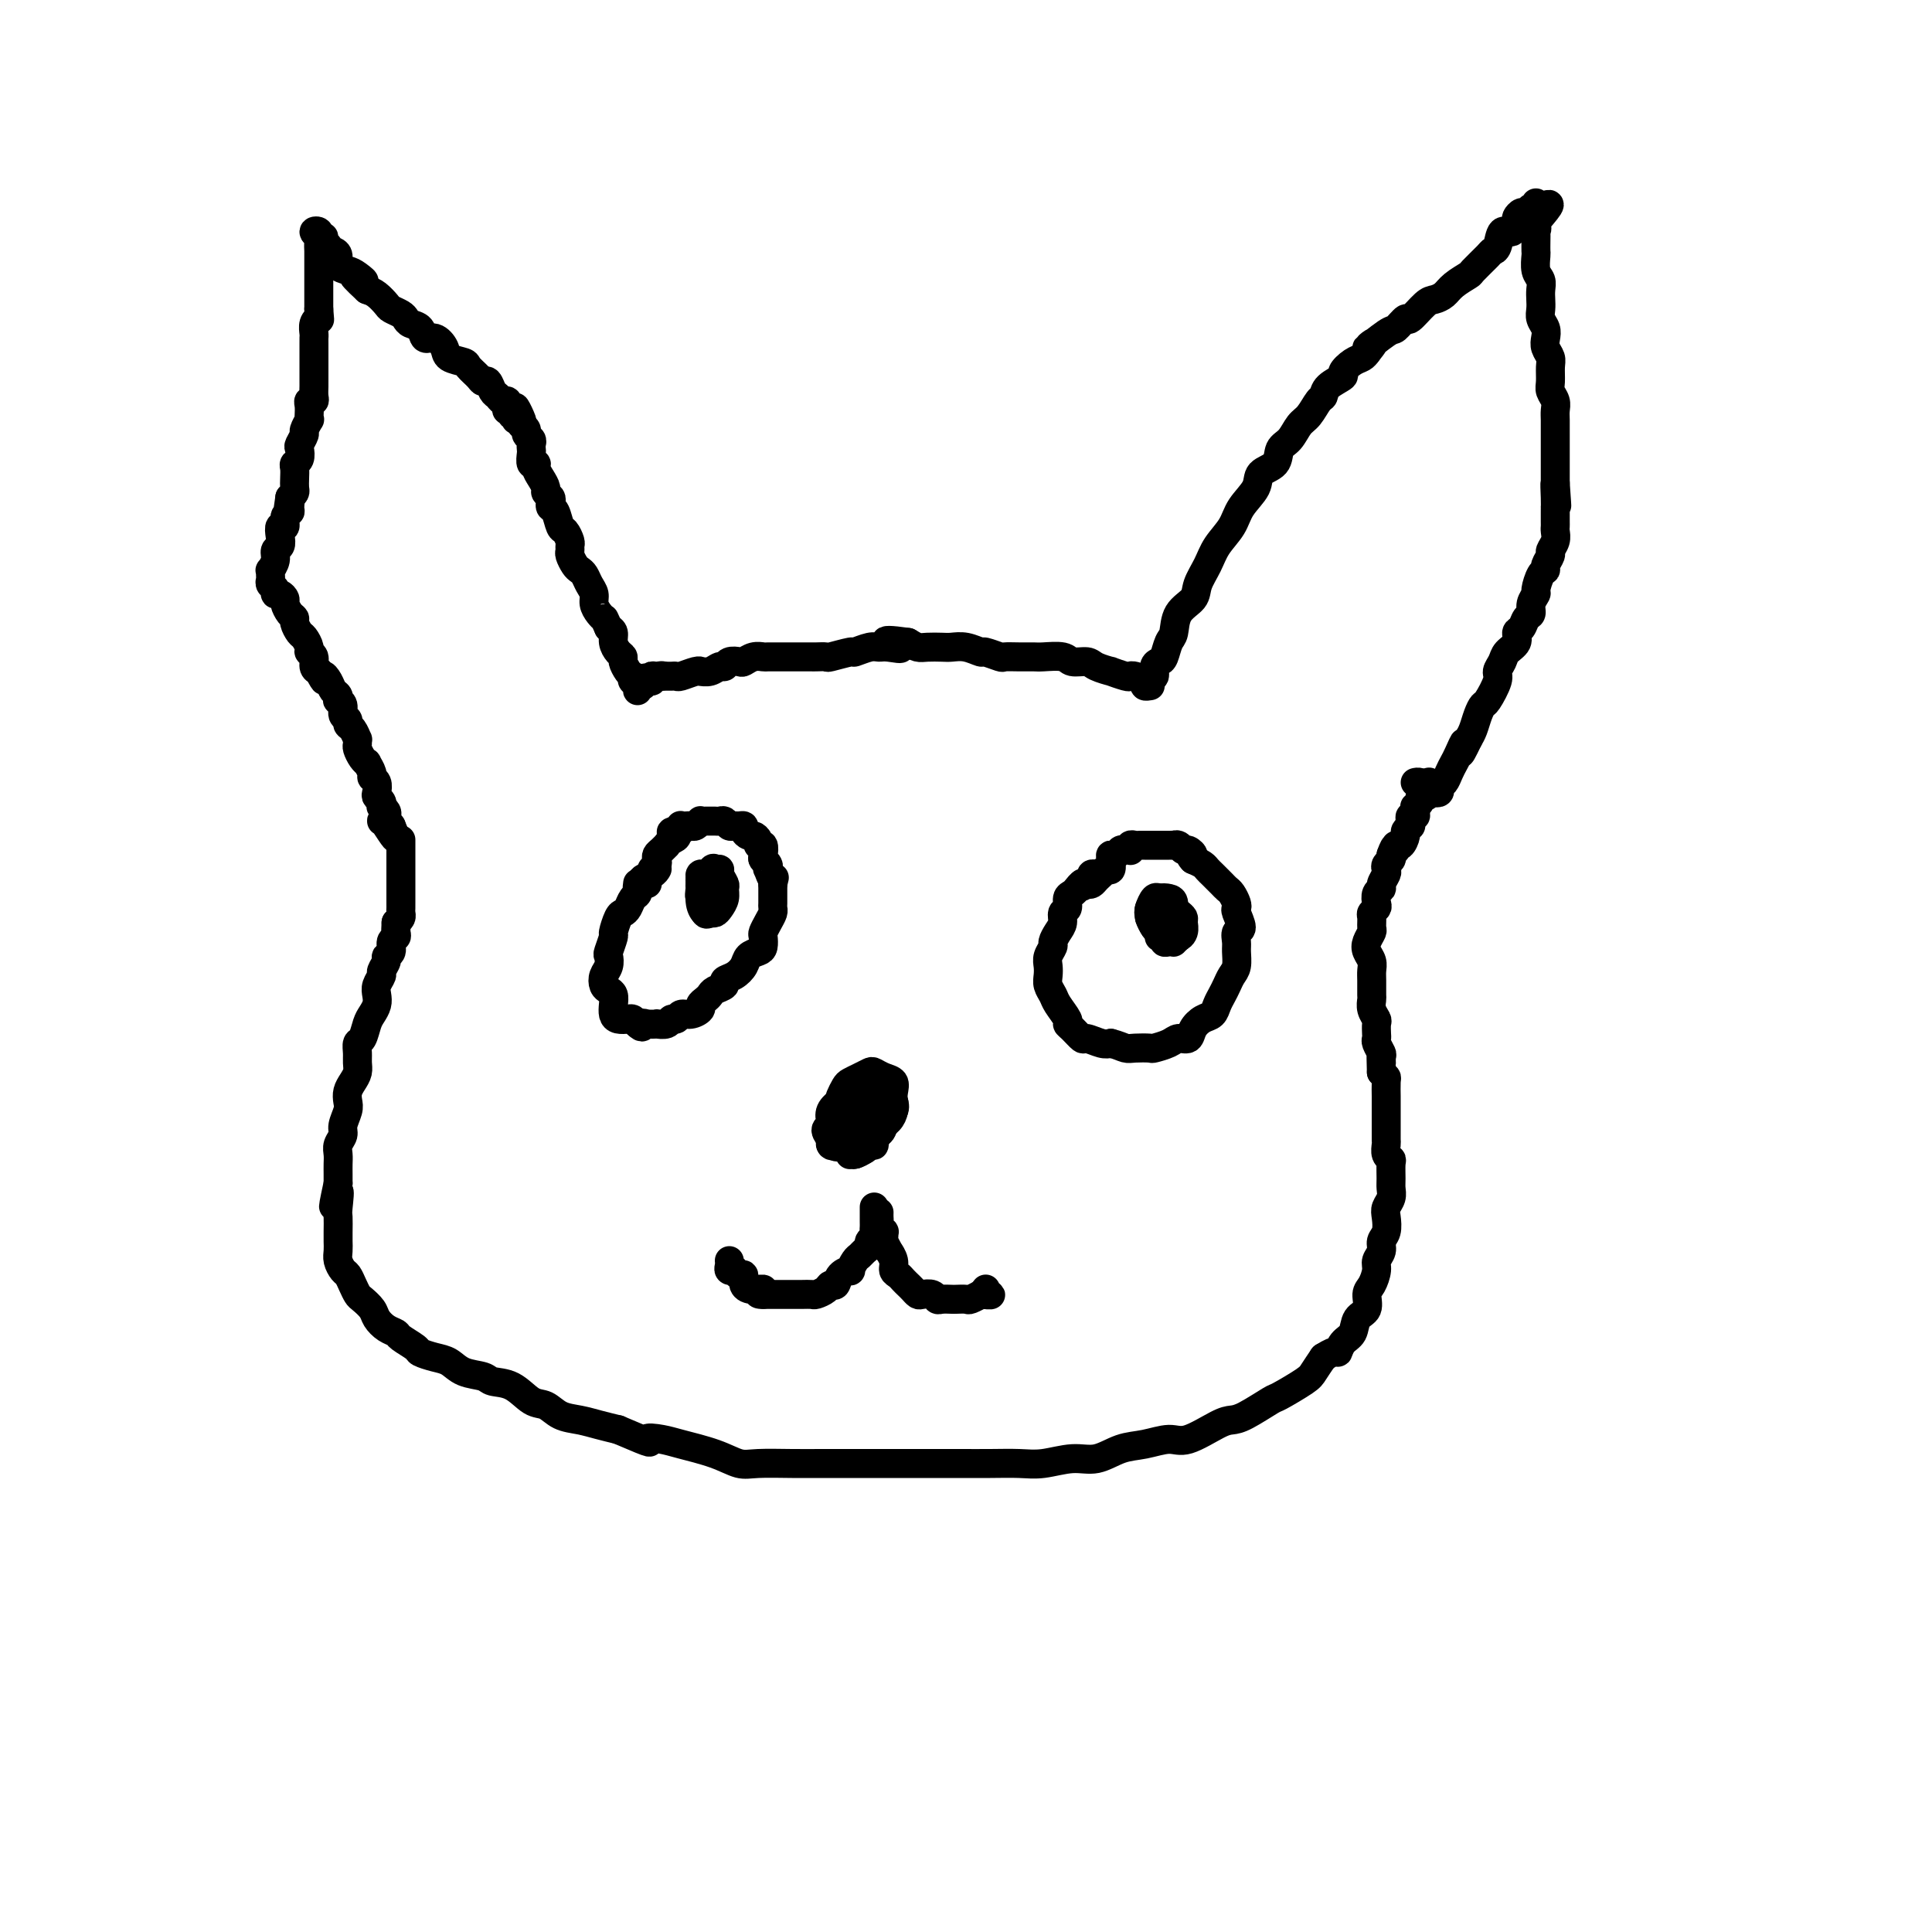 <svg viewBox='0 0 400 400' version='1.1' xmlns='http://www.w3.org/2000/svg' xmlns:xlink='http://www.w3.org/1999/xlink'><g fill='none' stroke='#000000' stroke-width='6' stroke-linecap='round' stroke-linejoin='round'><path d='M238,141c0.032,-0.408 0.064,-0.817 0,-1c-0.064,-0.183 -0.224,-0.141 0,0c0.224,0.141 0.833,0.381 1,0c0.167,-0.381 -0.110,-1.385 0,-2c0.110,-0.615 0.605,-0.843 1,-1c0.395,-0.157 0.691,-0.244 1,-1c0.309,-0.756 0.631,-2.183 1,-3c0.369,-0.817 0.785,-1.026 1,-2c0.215,-0.974 0.231,-2.714 1,-4c0.769,-1.286 2.293,-2.118 3,-3c0.707,-0.882 0.597,-1.814 1,-3c0.403,-1.186 1.320,-2.628 2,-4c0.680,-1.372 1.121,-2.675 2,-4c0.879,-1.325 2.194,-2.671 3,-4c0.806,-1.329 1.104,-2.639 2,-4c0.896,-1.361 2.390,-2.772 3,-4c0.610,-1.228 0.338,-2.272 1,-3c0.662,-0.728 2.260,-1.138 3,-2c0.740,-0.862 0.621,-2.175 1,-3c0.379,-0.825 1.254,-1.162 2,-2c0.746,-0.838 1.363,-2.178 2,-3c0.637,-0.822 1.293,-1.127 2,-2c0.707,-0.873 1.466,-2.313 2,-3c0.534,-0.687 0.842,-0.622 1,-1c0.158,-0.378 0.164,-1.201 1,-2c0.836,-0.799 2.500,-1.576 3,-2c0.500,-0.424 -0.165,-0.495 0,-1c0.165,-0.505 1.160,-1.444 2,-2c0.840,-0.556 1.526,-0.730 2,-1c0.474,-0.270 0.737,-0.635 1,-1'/><path d='M283,73c3.185,-3.919 0.147,-1.215 0,-1c-0.147,0.215 2.597,-2.058 4,-3c1.403,-0.942 1.464,-0.553 2,-1c0.536,-0.447 1.547,-1.730 2,-2c0.453,-0.270 0.346,0.472 1,0c0.654,-0.472 2.067,-2.158 3,-3c0.933,-0.842 1.386,-0.839 2,-1c0.614,-0.161 1.391,-0.484 2,-1c0.609,-0.516 1.052,-1.224 2,-2c0.948,-0.776 2.401,-1.620 3,-2c0.599,-0.380 0.345,-0.296 1,-1c0.655,-0.704 2.221,-2.197 3,-3c0.779,-0.803 0.773,-0.916 1,-1c0.227,-0.084 0.687,-0.141 1,-1c0.313,-0.859 0.479,-2.521 1,-3c0.521,-0.479 1.396,0.227 2,0c0.604,-0.227 0.935,-1.385 1,-2c0.065,-0.615 -0.136,-0.685 0,-1c0.136,-0.315 0.611,-0.873 1,-1c0.389,-0.127 0.693,0.179 1,0c0.307,-0.179 0.618,-0.843 1,-1c0.382,-0.157 0.834,0.193 1,0c0.166,-0.193 0.044,-0.928 0,-1c-0.044,-0.072 -0.012,0.519 0,1c0.012,0.481 0.003,0.852 0,1c-0.003,0.148 -0.002,0.074 0,0'/><path d='M318,44c5.415,-4.076 1.451,0.234 0,2c-1.451,1.766 -0.389,0.988 0,1c0.389,0.012 0.104,0.813 0,1c-0.104,0.187 -0.029,-0.242 0,0c0.029,0.242 0.012,1.153 0,2c-0.012,0.847 -0.017,1.630 0,2c0.017,0.370 0.057,0.326 0,1c-0.057,0.674 -0.211,2.067 0,3c0.211,0.933 0.788,1.405 1,2c0.212,0.595 0.061,1.314 0,2c-0.061,0.686 -0.030,1.338 0,2c0.030,0.662 0.060,1.332 0,2c-0.060,0.668 -0.208,1.334 0,2c0.208,0.666 0.774,1.332 1,2c0.226,0.668 0.113,1.337 0,2c-0.113,0.663 -0.228,1.318 0,2c0.228,0.682 0.797,1.390 1,2c0.203,0.610 0.040,1.122 0,2c-0.040,0.878 0.042,2.121 0,3c-0.042,0.879 -0.207,1.394 0,2c0.207,0.606 0.788,1.304 1,2c0.212,0.696 0.057,1.389 0,2c-0.057,0.611 -0.015,1.140 0,2c0.015,0.860 0.004,2.051 0,3c-0.004,0.949 -0.001,1.658 0,2c0.001,0.342 0.000,0.319 0,1c-0.000,0.681 -0.000,2.068 0,3c0.000,0.932 0.000,1.409 0,2c-0.000,0.591 -0.000,1.295 0,2'/><path d='M322,100c0.619,8.801 0.166,2.805 0,1c-0.166,-1.805 -0.044,0.581 0,2c0.044,1.419 0.012,1.872 0,2c-0.012,0.128 -0.004,-0.069 0,0c0.004,0.069 0.002,0.402 0,1c-0.002,0.598 -0.005,1.460 0,2c0.005,0.540 0.016,0.760 0,1c-0.016,0.240 -0.061,0.502 0,1c0.061,0.498 0.227,1.233 0,2c-0.227,0.767 -0.848,1.565 -1,2c-0.152,0.435 0.165,0.505 0,1c-0.165,0.495 -0.814,1.413 -1,2c-0.186,0.587 0.090,0.842 0,1c-0.090,0.158 -0.545,0.217 -1,1c-0.455,0.783 -0.910,2.289 -1,3c-0.090,0.711 0.183,0.628 0,1c-0.183,0.372 -0.824,1.198 -1,2c-0.176,0.802 0.112,1.580 0,2c-0.112,0.420 -0.625,0.483 -1,1c-0.375,0.517 -0.611,1.489 -1,2c-0.389,0.511 -0.932,0.560 -1,1c-0.068,0.440 0.337,1.270 0,2c-0.337,0.730 -1.418,1.359 -2,2c-0.582,0.641 -0.667,1.295 -1,2c-0.333,0.705 -0.915,1.462 -1,2c-0.085,0.538 0.328,0.858 0,2c-0.328,1.142 -1.397,3.107 -2,4c-0.603,0.893 -0.739,0.714 -1,1c-0.261,0.286 -0.647,1.039 -1,2c-0.353,0.961 -0.672,2.132 -1,3c-0.328,0.868 -0.664,1.434 -1,2'/><path d='M304,153c-2.654,5.546 -1.288,1.909 -1,1c0.288,-0.909 -0.501,0.908 -1,2c-0.499,1.092 -0.707,1.459 -1,2c-0.293,0.541 -0.671,1.256 -1,2c-0.329,0.744 -0.609,1.517 -1,2c-0.391,0.483 -0.893,0.676 -1,1c-0.107,0.324 0.181,0.780 0,1c-0.181,0.220 -0.832,0.203 -1,0c-0.168,-0.203 0.147,-0.593 0,-1c-0.147,-0.407 -0.756,-0.831 -1,-1c-0.244,-0.169 -0.122,-0.085 0,0'/><path d='M238,142c0.127,-0.022 0.255,-0.045 0,0c-0.255,0.045 -0.892,0.157 -1,0c-0.108,-0.157 0.313,-0.582 0,-1c-0.313,-0.418 -1.359,-0.829 -2,-1c-0.641,-0.171 -0.875,-0.101 -1,0c-0.125,0.101 -0.140,0.233 -1,0c-0.860,-0.233 -2.566,-0.832 -3,-1c-0.434,-0.168 0.406,0.095 0,0c-0.406,-0.095 -2.056,-0.547 -3,-1c-0.944,-0.453 -1.183,-0.906 -2,-1c-0.817,-0.094 -2.213,0.171 -3,0c-0.787,-0.171 -0.964,-0.778 -2,-1c-1.036,-0.222 -2.930,-0.058 -4,0c-1.070,0.058 -1.317,0.012 -2,0c-0.683,-0.012 -1.802,0.012 -3,0c-1.198,-0.012 -2.473,-0.060 -3,0c-0.527,0.060 -0.305,0.226 -1,0c-0.695,-0.226 -2.307,-0.845 -3,-1c-0.693,-0.155 -0.469,0.154 -1,0c-0.531,-0.154 -1.819,-0.773 -3,-1c-1.181,-0.227 -2.256,-0.064 -3,0c-0.744,0.064 -1.158,0.027 -2,0c-0.842,-0.027 -2.111,-0.046 -3,0c-0.889,0.046 -1.397,0.156 -2,0c-0.603,-0.156 -1.302,-0.578 -2,-1'/><path d='M188,133c-8.094,-1.165 -3.329,0.424 -2,1c1.329,0.576 -0.778,0.139 -2,0c-1.222,-0.139 -1.557,0.019 -2,0c-0.443,-0.019 -0.992,-0.215 -2,0c-1.008,0.215 -2.473,0.842 -3,1c-0.527,0.158 -0.116,-0.154 -1,0c-0.884,0.154 -3.064,0.773 -4,1c-0.936,0.227 -0.630,0.061 -1,0c-0.370,-0.061 -1.417,-0.016 -2,0c-0.583,0.016 -0.703,0.004 -1,0c-0.297,-0.004 -0.770,-0.001 -1,0c-0.230,0.001 -0.218,0.001 -1,0c-0.782,-0.001 -2.359,-0.001 -3,0c-0.641,0.001 -0.347,0.004 -1,0c-0.653,-0.004 -2.254,-0.015 -3,0c-0.746,0.015 -0.637,0.055 -1,0c-0.363,-0.055 -1.197,-0.207 -2,0c-0.803,0.207 -1.577,0.772 -2,1c-0.423,0.228 -0.497,0.117 -1,0c-0.503,-0.117 -1.435,-0.242 -2,0c-0.565,0.242 -0.764,0.850 -1,1c-0.236,0.150 -0.509,-0.157 -1,0c-0.491,0.157 -1.200,0.778 -2,1c-0.800,0.222 -1.692,0.045 -2,0c-0.308,-0.045 -0.033,0.040 0,0c0.033,-0.040 -0.176,-0.207 -1,0c-0.824,0.207 -2.262,0.788 -3,1c-0.738,0.212 -0.775,0.057 -1,0c-0.225,-0.057 -0.637,-0.015 -1,0c-0.363,0.015 -0.675,0.004 -1,0c-0.325,-0.004 -0.662,-0.002 -1,0'/><path d='M137,140c-8.133,1.078 -2.967,0.274 -1,0c1.967,-0.274 0.735,-0.017 0,0c-0.735,0.017 -0.971,-0.207 -1,0c-0.029,0.207 0.150,0.844 0,1c-0.150,0.156 -0.629,-0.168 -1,0c-0.371,0.168 -0.636,0.827 -1,1c-0.364,0.173 -0.829,-0.140 -1,0c-0.171,0.140 -0.050,0.732 0,1c0.050,0.268 0.027,0.211 0,0c-0.027,-0.211 -0.059,-0.578 0,-1c0.059,-0.422 0.209,-0.900 0,-1c-0.209,-0.100 -0.778,0.177 -1,0c-0.222,-0.177 -0.097,-0.807 0,-1c0.097,-0.193 0.167,0.051 0,0c-0.167,-0.051 -0.571,-0.398 -1,-1c-0.429,-0.602 -0.885,-1.460 -1,-2c-0.115,-0.540 0.110,-0.761 0,-1c-0.110,-0.239 -0.555,-0.497 -1,-1c-0.445,-0.503 -0.889,-1.251 -1,-2c-0.111,-0.749 0.111,-1.500 0,-2c-0.111,-0.500 -0.556,-0.750 -1,-1'/><path d='M126,130c-1.111,-2.429 -0.889,-2.002 -1,-2c-0.111,0.002 -0.554,-0.423 -1,-1c-0.446,-0.577 -0.893,-1.307 -1,-2c-0.107,-0.693 0.126,-1.351 0,-2c-0.126,-0.649 -0.612,-1.291 -1,-2c-0.388,-0.709 -0.678,-1.485 -1,-2c-0.322,-0.515 -0.675,-0.768 -1,-1c-0.325,-0.232 -0.622,-0.442 -1,-1c-0.378,-0.558 -0.836,-1.463 -1,-2c-0.164,-0.537 -0.033,-0.705 0,-1c0.033,-0.295 -0.032,-0.716 0,-1c0.032,-0.284 0.163,-0.429 0,-1c-0.163,-0.571 -0.618,-1.568 -1,-2c-0.382,-0.432 -0.690,-0.301 -1,-1c-0.310,-0.699 -0.623,-2.229 -1,-3c-0.377,-0.771 -0.818,-0.783 -1,-1c-0.182,-0.217 -0.104,-0.638 0,-1c0.104,-0.362 0.234,-0.664 0,-1c-0.234,-0.336 -0.832,-0.707 -1,-1c-0.168,-0.293 0.095,-0.507 0,-1c-0.095,-0.493 -0.547,-1.263 -1,-2c-0.453,-0.737 -0.906,-1.440 -1,-2c-0.094,-0.560 0.171,-0.976 0,-1c-0.171,-0.024 -0.777,0.344 -1,0c-0.223,-0.344 -0.064,-1.402 0,-2c0.064,-0.598 0.032,-0.738 0,-1c-0.032,-0.262 -0.064,-0.648 0,-1c0.064,-0.352 0.223,-0.672 0,-1c-0.223,-0.328 -0.829,-0.665 -1,-1c-0.171,-0.335 0.094,-0.667 0,-1c-0.094,-0.333 -0.547,-0.666 -1,-1'/><path d='M108,88c-2.725,-6.719 -0.538,-2.517 0,-1c0.538,1.517 -0.573,0.350 -1,0c-0.427,-0.350 -0.171,0.117 0,0c0.171,-0.117 0.256,-0.819 0,-1c-0.256,-0.181 -0.852,0.158 -1,0c-0.148,-0.158 0.154,-0.812 0,-1c-0.154,-0.188 -0.762,0.090 -1,0c-0.238,-0.090 -0.105,-0.548 0,-1c0.105,-0.452 0.183,-0.899 0,-1c-0.183,-0.101 -0.627,0.145 -1,0c-0.373,-0.145 -0.676,-0.682 -1,-1c-0.324,-0.318 -0.668,-0.418 -1,-1c-0.332,-0.582 -0.650,-1.648 -1,-2c-0.350,-0.352 -0.731,0.008 -1,0c-0.269,-0.008 -0.424,-0.386 -1,-1c-0.576,-0.614 -1.571,-1.465 -2,-2c-0.429,-0.535 -0.290,-0.754 -1,-1c-0.710,-0.246 -2.269,-0.517 -3,-1c-0.731,-0.483 -0.633,-1.176 -1,-2c-0.367,-0.824 -1.198,-1.779 -2,-2c-0.802,-0.221 -1.576,0.292 -2,0c-0.424,-0.292 -0.499,-1.388 -1,-2c-0.501,-0.612 -1.429,-0.740 -2,-1c-0.571,-0.260 -0.786,-0.651 -1,-1c-0.214,-0.349 -0.428,-0.657 -1,-1c-0.572,-0.343 -1.504,-0.721 -2,-1c-0.496,-0.279 -0.557,-0.460 -1,-1c-0.443,-0.540 -1.270,-1.440 -2,-2c-0.730,-0.560 -1.365,-0.780 -2,-1'/><path d='M76,60c-5.140,-4.738 -1.989,-2.582 -1,-2c0.989,0.582 -0.182,-0.408 -1,-1c-0.818,-0.592 -1.281,-0.785 -2,-1c-0.719,-0.215 -1.694,-0.453 -2,-1c-0.306,-0.547 0.058,-1.403 0,-2c-0.058,-0.597 -0.536,-0.934 -1,-1c-0.464,-0.066 -0.913,0.141 -1,0c-0.087,-0.141 0.188,-0.630 0,-1c-0.188,-0.370 -0.840,-0.622 -1,-1c-0.160,-0.378 0.171,-0.883 0,-1c-0.171,-0.117 -0.845,0.152 -1,0c-0.155,-0.152 0.207,-0.727 0,-1c-0.207,-0.273 -0.984,-0.246 -1,0c-0.016,0.246 0.728,0.709 1,1c0.272,0.291 0.073,0.409 0,1c-0.073,0.591 -0.020,1.653 0,2c0.020,0.347 0.005,-0.023 0,0c-0.005,0.023 -0.001,0.439 0,1c0.001,0.561 0.000,1.268 0,2c-0.000,0.732 -0.000,1.491 0,2c0.000,0.509 0.000,0.769 0,1c-0.000,0.231 -0.000,0.433 0,1c0.000,0.567 0.000,1.499 0,2c-0.000,0.501 -0.000,0.572 0,1c0.000,0.428 0.000,1.214 0,2'/><path d='M66,64c0.215,2.896 0.254,2.137 0,2c-0.254,-0.137 -0.800,0.348 -1,1c-0.200,0.652 -0.054,1.470 0,2c0.054,0.530 0.014,0.772 0,1c-0.014,0.228 -0.004,0.442 0,1c0.004,0.558 0.001,1.459 0,2c-0.001,0.541 -0.000,0.722 0,1c0.000,0.278 0.000,0.652 0,1c-0.000,0.348 0.000,0.670 0,1c-0.000,0.330 -0.000,0.669 0,1c0.000,0.331 0.001,0.653 0,1c-0.001,0.347 -0.004,0.719 0,1c0.004,0.281 0.015,0.470 0,1c-0.015,0.530 -0.057,1.402 0,2c0.057,0.598 0.211,0.921 0,1c-0.211,0.079 -0.788,-0.086 -1,0c-0.212,0.086 -0.061,0.422 0,1c0.061,0.578 0.031,1.396 0,2c-0.031,0.604 -0.065,0.992 0,1c0.065,0.008 0.227,-0.364 0,0c-0.227,0.364 -0.845,1.463 -1,2c-0.155,0.537 0.151,0.511 0,1c-0.151,0.489 -0.758,1.492 -1,2c-0.242,0.508 -0.117,0.520 0,1c0.117,0.480 0.227,1.428 0,2c-0.227,0.572 -0.792,0.769 -1,1c-0.208,0.231 -0.058,0.496 0,1c0.058,0.504 0.026,1.249 0,2c-0.026,0.751 -0.045,1.510 0,2c0.045,0.490 0.156,0.711 0,1c-0.156,0.289 -0.578,0.644 -1,1'/><path d='M60,103c-0.924,6.213 -0.232,2.247 0,1c0.232,-1.247 0.006,0.225 0,1c-0.006,0.775 0.208,0.854 0,1c-0.208,0.146 -0.839,0.357 -1,1c-0.161,0.643 0.149,1.716 0,2c-0.149,0.284 -0.757,-0.220 -1,0c-0.243,0.220 -0.121,1.163 0,2c0.121,0.837 0.243,1.568 0,2c-0.243,0.432 -0.850,0.563 -1,1c-0.150,0.437 0.156,1.178 0,2c-0.156,0.822 -0.775,1.726 -1,2c-0.225,0.274 -0.056,-0.082 0,0c0.056,0.082 0.000,0.600 0,1c-0.000,0.400 0.055,0.681 0,1c-0.055,0.319 -0.221,0.677 0,1c0.221,0.323 0.829,0.610 1,1c0.171,0.390 -0.095,0.882 0,1c0.095,0.118 0.551,-0.137 1,0c0.449,0.137 0.890,0.665 1,1c0.110,0.335 -0.111,0.475 0,1c0.111,0.525 0.554,1.435 1,2c0.446,0.565 0.894,0.785 1,1c0.106,0.215 -0.130,0.425 0,1c0.130,0.575 0.627,1.515 1,2c0.373,0.485 0.621,0.515 1,1c0.379,0.485 0.889,1.426 1,2c0.111,0.574 -0.176,0.783 0,1c0.176,0.217 0.817,0.443 1,1c0.183,0.557 -0.090,1.445 0,2c0.090,0.555 0.545,0.778 1,1'/><path d='M66,139c1.725,3.289 1.037,1.512 1,1c-0.037,-0.512 0.578,0.240 1,1c0.422,0.760 0.653,1.526 1,2c0.347,0.474 0.810,0.656 1,1c0.190,0.344 0.107,0.852 0,1c-0.107,0.148 -0.240,-0.062 0,0c0.240,0.062 0.852,0.397 1,1c0.148,0.603 -0.167,1.476 0,2c0.167,0.524 0.815,0.700 1,1c0.185,0.300 -0.094,0.725 0,1c0.094,0.275 0.560,0.401 1,1c0.440,0.599 0.853,1.669 1,2c0.147,0.331 0.029,-0.079 0,0c-0.029,0.079 0.029,0.646 0,1c-0.029,0.354 -0.147,0.494 0,1c0.147,0.506 0.560,1.379 1,2c0.440,0.621 0.906,0.992 1,1c0.094,0.008 -0.185,-0.345 0,0c0.185,0.345 0.833,1.388 1,2c0.167,0.612 -0.148,0.794 0,1c0.148,0.206 0.758,0.437 1,1c0.242,0.563 0.116,1.456 0,2c-0.116,0.544 -0.224,0.737 0,1c0.224,0.263 0.778,0.595 1,1c0.222,0.405 0.111,0.882 0,1c-0.111,0.118 -0.223,-0.123 0,0c0.223,0.123 0.781,0.610 1,1c0.219,0.390 0.097,0.682 0,1c-0.097,0.318 -0.171,0.662 0,1c0.171,0.338 0.585,0.669 1,1'/><path d='M81,171c2.155,5.012 0.042,1.542 -1,0c-1.042,-1.542 -1.012,-1.155 -1,-1c0.012,0.155 0.006,0.077 0,0'/><path d='M83,174c-0.000,-0.120 -0.000,-0.239 0,0c0.000,0.239 0.000,0.838 0,1c-0.000,0.162 -0.000,-0.111 0,0c0.000,0.111 0.000,0.608 0,1c-0.000,0.392 -0.000,0.679 0,1c0.000,0.321 0.000,0.678 0,1c-0.000,0.322 -0.000,0.611 0,1c0.000,0.389 0.000,0.878 0,1c-0.000,0.122 -0.000,-0.122 0,0c0.000,0.122 0.000,0.609 0,1c-0.000,0.391 -0.000,0.686 0,1c0.000,0.314 0.000,0.647 0,1c-0.000,0.353 -0.000,0.724 0,1c0.000,0.276 0.001,0.455 0,1c-0.001,0.545 -0.003,1.455 0,2c0.003,0.545 0.011,0.723 0,1c-0.011,0.277 -0.041,0.651 0,1c0.041,0.349 0.155,0.671 0,1c-0.155,0.329 -0.577,0.664 -1,1'/><path d='M82,191c-0.150,2.810 -0.025,1.334 0,1c0.025,-0.334 -0.050,0.474 0,1c0.050,0.526 0.225,0.770 0,1c-0.225,0.230 -0.849,0.447 -1,1c-0.151,0.553 0.171,1.443 0,2c-0.171,0.557 -0.834,0.782 -1,1c-0.166,0.218 0.166,0.428 0,1c-0.166,0.572 -0.828,1.504 -1,2c-0.172,0.496 0.147,0.556 0,1c-0.147,0.444 -0.760,1.272 -1,2c-0.240,0.728 -0.105,1.354 0,2c0.105,0.646 0.182,1.310 0,2c-0.182,0.690 -0.623,1.406 -1,2c-0.377,0.594 -0.690,1.065 -1,2c-0.310,0.935 -0.618,2.333 -1,3c-0.382,0.667 -0.837,0.601 -1,1c-0.163,0.399 -0.033,1.261 0,2c0.033,0.739 -0.030,1.353 0,2c0.030,0.647 0.153,1.327 0,2c-0.153,0.673 -0.581,1.339 -1,2c-0.419,0.661 -0.829,1.318 -1,2c-0.171,0.682 -0.102,1.390 0,2c0.102,0.610 0.238,1.122 0,2c-0.238,0.878 -0.848,2.122 -1,3c-0.152,0.878 0.155,1.390 0,2c-0.155,0.610 -0.774,1.318 -1,2c-0.226,0.682 -0.061,1.337 0,2c0.061,0.663 0.016,1.332 0,2c-0.016,0.668 -0.005,1.334 0,2c0.005,0.666 0.002,1.333 0,2'/><path d='M70,245c-1.856,8.646 -0.497,3.261 0,2c0.497,-1.261 0.134,1.601 0,3c-0.134,1.399 -0.037,1.333 0,2c0.037,0.667 0.013,2.066 0,3c-0.013,0.934 -0.015,1.401 0,2c0.015,0.599 0.045,1.329 0,2c-0.045,0.671 -0.167,1.283 0,2c0.167,0.717 0.621,1.539 1,2c0.379,0.461 0.683,0.560 1,1c0.317,0.440 0.648,1.220 1,2c0.352,0.780 0.727,1.561 1,2c0.273,0.439 0.445,0.538 1,1c0.555,0.462 1.495,1.289 2,2c0.505,0.711 0.577,1.308 1,2c0.423,0.692 1.197,1.481 2,2c0.803,0.519 1.636,0.769 2,1c0.364,0.231 0.261,0.442 1,1c0.739,0.558 2.321,1.463 3,2c0.679,0.537 0.455,0.707 1,1c0.545,0.293 1.860,0.709 3,1c1.140,0.291 2.107,0.457 3,1c0.893,0.543 1.712,1.463 3,2c1.288,0.537 3.044,0.692 4,1c0.956,0.308 1.112,0.769 2,1c0.888,0.231 2.509,0.233 4,1c1.491,0.767 2.853,2.300 4,3c1.147,0.700 2.081,0.569 3,1c0.919,0.431 1.824,1.425 3,2c1.176,0.575 2.624,0.732 4,1c1.376,0.268 2.679,0.648 4,1c1.321,0.352 2.661,0.676 4,1'/><path d='M128,296c8.642,3.712 6.248,2.491 6,2c-0.248,-0.491 1.652,-0.251 3,0c1.348,0.251 2.144,0.512 4,1c1.856,0.488 4.771,1.203 7,2c2.229,0.797 3.770,1.678 5,2c1.230,0.322 2.149,0.086 4,0c1.851,-0.086 4.635,-0.023 7,0c2.365,0.023 4.312,0.006 6,0c1.688,-0.006 3.118,-0.002 5,0c1.882,0.002 4.217,0.001 6,0c1.783,-0.001 3.015,-0.000 5,0c1.985,0.000 4.724,0.001 7,0c2.276,-0.001 4.089,-0.005 6,0c1.911,0.005 3.921,0.017 6,0c2.079,-0.017 4.229,-0.064 6,0c1.771,0.064 3.165,0.239 5,0c1.835,-0.239 4.112,-0.892 6,-1c1.888,-0.108 3.387,0.328 5,0c1.613,-0.328 3.338,-1.419 5,-2c1.662,-0.581 3.260,-0.653 5,-1c1.740,-0.347 3.621,-0.969 5,-1c1.379,-0.031 2.254,0.531 4,0c1.746,-0.531 4.362,-2.154 6,-3c1.638,-0.846 2.299,-0.916 3,-1c0.701,-0.084 1.444,-0.182 3,-1c1.556,-0.818 3.925,-2.357 5,-3c1.075,-0.643 0.855,-0.389 2,-1c1.145,-0.611 3.654,-2.088 5,-3c1.346,-0.912 1.527,-1.261 2,-2c0.473,-0.739 1.236,-1.870 2,-3'/><path d='M274,281c3.125,-1.982 2.936,-0.939 3,-1c0.064,-0.061 0.381,-1.228 1,-2c0.619,-0.772 1.542,-1.150 2,-2c0.458,-0.850 0.453,-2.171 1,-3c0.547,-0.829 1.648,-1.167 2,-2c0.352,-0.833 -0.045,-2.163 0,-3c0.045,-0.837 0.533,-1.183 1,-2c0.467,-0.817 0.913,-2.105 1,-3c0.087,-0.895 -0.187,-1.398 0,-2c0.187,-0.602 0.834,-1.302 1,-2c0.166,-0.698 -0.148,-1.394 0,-2c0.148,-0.606 0.758,-1.121 1,-2c0.242,-0.879 0.118,-2.121 0,-3c-0.118,-0.879 -0.228,-1.395 0,-2c0.228,-0.605 0.794,-1.300 1,-2c0.206,-0.700 0.051,-1.405 0,-2c-0.051,-0.595 0.000,-1.081 0,-2c-0.000,-0.919 -0.053,-2.273 0,-3c0.053,-0.727 0.210,-0.828 0,-1c-0.210,-0.172 -0.788,-0.416 -1,-1c-0.212,-0.584 -0.057,-1.507 0,-2c0.057,-0.493 0.015,-0.556 0,-1c-0.015,-0.444 -0.004,-1.269 0,-2c0.004,-0.731 0.001,-1.369 0,-2c-0.001,-0.631 0.001,-1.254 0,-2c-0.001,-0.746 -0.003,-1.614 0,-2c0.003,-0.386 0.011,-0.289 0,-1c-0.011,-0.711 -0.041,-2.230 0,-3c0.041,-0.770 0.155,-0.791 0,-1c-0.155,-0.209 -0.577,-0.604 -1,-1'/><path d='M286,222c-0.150,-5.506 -0.026,-2.771 0,-2c0.026,0.771 -0.045,-0.422 0,-1c0.045,-0.578 0.208,-0.540 0,-1c-0.208,-0.460 -0.787,-1.418 -1,-2c-0.213,-0.582 -0.061,-0.789 0,-1c0.061,-0.211 0.030,-0.428 0,-1c-0.030,-0.572 -0.061,-1.499 0,-2c0.061,-0.501 0.212,-0.575 0,-1c-0.212,-0.425 -0.789,-1.202 -1,-2c-0.211,-0.798 -0.056,-1.617 0,-2c0.056,-0.383 0.011,-0.329 0,-1c-0.011,-0.671 0.010,-2.066 0,-3c-0.010,-0.934 -0.051,-1.406 0,-2c0.051,-0.594 0.196,-1.310 0,-2c-0.196,-0.690 -0.732,-1.355 -1,-2c-0.268,-0.645 -0.269,-1.272 0,-2c0.269,-0.728 0.808,-1.557 1,-2c0.192,-0.443 0.038,-0.499 0,-1c-0.038,-0.501 0.041,-1.447 0,-2c-0.041,-0.553 -0.203,-0.712 0,-1c0.203,-0.288 0.771,-0.706 1,-1c0.229,-0.294 0.118,-0.464 0,-1c-0.118,-0.536 -0.241,-1.439 0,-2c0.241,-0.561 0.848,-0.780 1,-1c0.152,-0.220 -0.152,-0.440 0,-1c0.152,-0.560 0.759,-1.459 1,-2c0.241,-0.541 0.116,-0.722 0,-1c-0.116,-0.278 -0.224,-0.652 0,-1c0.224,-0.348 0.778,-0.671 1,-1c0.222,-0.329 0.111,-0.665 0,-1'/><path d='M288,177c1.012,-2.943 1.041,-1.299 1,-1c-0.041,0.299 -0.151,-0.747 0,-1c0.151,-0.253 0.562,0.287 1,0c0.438,-0.287 0.902,-1.400 1,-2c0.098,-0.600 -0.171,-0.687 0,-1c0.171,-0.313 0.782,-0.854 1,-1c0.218,-0.146 0.044,0.102 0,0c-0.044,-0.102 0.041,-0.553 0,-1c-0.041,-0.447 -0.208,-0.890 0,-1c0.208,-0.110 0.792,0.111 1,0c0.208,-0.111 0.041,-0.556 0,-1c-0.041,-0.444 0.044,-0.889 0,-1c-0.044,-0.111 -0.217,0.110 0,0c0.217,-0.110 0.825,-0.550 1,-1c0.175,-0.450 -0.082,-0.908 0,-1c0.082,-0.092 0.502,0.182 1,0c0.498,-0.182 1.072,-0.819 1,-1c-0.072,-0.181 -0.790,0.095 -1,0c-0.210,-0.095 0.088,-0.562 0,-1c-0.088,-0.438 -0.562,-0.849 -1,-1c-0.438,-0.151 -0.839,-0.043 -1,0c-0.161,0.043 -0.080,0.022 0,0'/><path d='M228,181c-0.303,0.022 -0.606,0.044 -1,0c-0.394,-0.044 -0.879,-0.152 -1,0c-0.121,0.152 0.123,0.566 0,1c-0.123,0.434 -0.611,0.889 -1,1c-0.389,0.111 -0.677,-0.121 -1,0c-0.323,0.121 -0.679,0.595 -1,1c-0.321,0.405 -0.607,0.742 -1,1c-0.393,0.258 -0.893,0.439 -1,1c-0.107,0.561 0.177,1.502 0,2c-0.177,0.498 -0.817,0.552 -1,1c-0.183,0.448 0.091,1.289 0,2c-0.091,0.711 -0.546,1.293 -1,2c-0.454,0.707 -0.906,1.540 -1,2c-0.094,0.460 0.170,0.546 0,1c-0.170,0.454 -0.774,1.277 -1,2c-0.226,0.723 -0.073,1.347 0,2c0.073,0.653 0.066,1.334 0,2c-0.066,0.666 -0.190,1.316 0,2c0.190,0.684 0.694,1.400 1,2c0.306,0.600 0.415,1.083 1,2c0.585,0.917 1.646,2.269 2,3c0.354,0.731 -0.001,0.841 0,1c0.001,0.159 0.357,0.369 1,1c0.643,0.631 1.575,1.685 2,2c0.425,0.315 0.345,-0.107 1,0c0.655,0.107 2.044,0.745 3,1c0.956,0.255 1.478,0.128 2,0'/><path d='M230,216c1.534,0.380 2.368,0.831 3,1c0.632,0.169 1.061,0.055 2,0c0.939,-0.055 2.388,-0.052 3,0c0.612,0.052 0.387,0.152 1,0c0.613,-0.152 2.065,-0.555 3,-1c0.935,-0.445 1.353,-0.930 2,-1c0.647,-0.070 1.521,0.277 2,0c0.479,-0.277 0.562,-1.176 1,-2c0.438,-0.824 1.231,-1.571 2,-2c0.769,-0.429 1.515,-0.538 2,-1c0.485,-0.462 0.708,-1.278 1,-2c0.292,-0.722 0.653,-1.352 1,-2c0.347,-0.648 0.682,-1.314 1,-2c0.318,-0.686 0.620,-1.392 1,-2c0.380,-0.608 0.839,-1.116 1,-2c0.161,-0.884 0.025,-2.142 0,-3c-0.025,-0.858 0.060,-1.315 0,-2c-0.060,-0.685 -0.264,-1.597 0,-2c0.264,-0.403 0.996,-0.297 1,-1c0.004,-0.703 -0.720,-2.216 -1,-3c-0.280,-0.784 -0.117,-0.840 0,-1c0.117,-0.160 0.186,-0.424 0,-1c-0.186,-0.576 -0.627,-1.464 -1,-2c-0.373,-0.536 -0.677,-0.721 -1,-1c-0.323,-0.279 -0.663,-0.652 -1,-1c-0.337,-0.348 -0.670,-0.671 -1,-1c-0.330,-0.329 -0.655,-0.666 -1,-1c-0.345,-0.334 -0.708,-0.667 -1,-1c-0.292,-0.333 -0.512,-0.667 -1,-1c-0.488,-0.333 -1.244,-0.667 -2,-1'/><path d='M247,178c-1.190,-1.244 -0.165,-0.855 0,-1c0.165,-0.145 -0.529,-0.823 -1,-1c-0.471,-0.177 -0.718,0.149 -1,0c-0.282,-0.149 -0.600,-0.772 -1,-1c-0.400,-0.228 -0.881,-0.061 -1,0c-0.119,0.061 0.123,0.016 0,0c-0.123,-0.016 -0.611,-0.004 -1,0c-0.389,0.004 -0.678,0.001 -1,0c-0.322,-0.001 -0.678,-0.000 -1,0c-0.322,0.000 -0.611,0.000 -1,0c-0.389,-0.000 -0.877,0.000 -1,0c-0.123,-0.000 0.121,-0.001 0,0c-0.121,0.001 -0.607,0.004 -1,0c-0.393,-0.004 -0.693,-0.015 -1,0c-0.307,0.015 -0.621,0.057 -1,0c-0.379,-0.057 -0.823,-0.212 -1,0c-0.177,0.212 -0.089,0.793 0,1c0.089,0.207 0.178,0.041 0,0c-0.178,-0.041 -0.622,0.043 -1,0c-0.378,-0.043 -0.689,-0.214 -1,0c-0.311,0.214 -0.622,0.813 -1,1c-0.378,0.187 -0.822,-0.038 -1,0c-0.178,0.038 -0.089,0.339 0,1c0.089,0.661 0.179,1.684 0,2c-0.179,0.316 -0.625,-0.073 -1,0c-0.375,0.073 -0.678,0.607 -1,1c-0.322,0.393 -0.664,0.644 -1,1c-0.336,0.356 -0.668,0.816 -1,1c-0.332,0.184 -0.666,0.092 -1,0'/><path d='M225,183c-1.933,1.244 -1.267,0.356 -1,0c0.267,-0.356 0.133,-0.178 0,0'/><path d='M136,180c0.050,-0.089 0.101,-0.179 0,0c-0.101,0.179 -0.352,0.625 -1,1c-0.648,0.375 -1.693,0.677 -2,1c-0.307,0.323 0.125,0.668 0,1c-0.125,0.332 -0.807,0.653 -1,1c-0.193,0.347 0.103,0.721 0,1c-0.103,0.279 -0.606,0.464 -1,1c-0.394,0.536 -0.679,1.423 -1,2c-0.321,0.577 -0.678,0.845 -1,1c-0.322,0.155 -0.608,0.198 -1,1c-0.392,0.802 -0.889,2.365 -1,3c-0.111,0.635 0.163,0.344 0,1c-0.163,0.656 -0.762,2.259 -1,3c-0.238,0.741 -0.113,0.618 0,1c0.113,0.382 0.216,1.267 0,2c-0.216,0.733 -0.751,1.312 -1,2c-0.249,0.688 -0.211,1.483 0,2c0.211,0.517 0.594,0.755 1,1c0.406,0.245 0.833,0.497 1,1c0.167,0.503 0.072,1.258 0,2c-0.072,0.742 -0.122,1.469 0,2c0.122,0.531 0.414,0.864 1,1c0.586,0.136 1.465,0.075 2,0c0.535,-0.075 0.724,-0.164 1,0c0.276,0.164 0.638,0.582 1,1'/><path d='M132,212c1.283,1.238 0.992,0.333 1,0c0.008,-0.333 0.317,-0.093 1,0c0.683,0.093 1.741,0.040 2,0c0.259,-0.040 -0.282,-0.067 0,0c0.282,0.067 1.388,0.229 2,0c0.612,-0.229 0.732,-0.849 1,-1c0.268,-0.151 0.684,0.167 1,0c0.316,-0.167 0.532,-0.818 1,-1c0.468,-0.182 1.186,0.106 2,0c0.814,-0.106 1.722,-0.606 2,-1c0.278,-0.394 -0.075,-0.683 0,-1c0.075,-0.317 0.579,-0.663 1,-1c0.421,-0.337 0.760,-0.667 1,-1c0.240,-0.333 0.383,-0.669 1,-1c0.617,-0.331 1.708,-0.656 2,-1c0.292,-0.344 -0.217,-0.708 0,-1c0.217,-0.292 1.158,-0.511 2,-1c0.842,-0.489 1.585,-1.248 2,-2c0.415,-0.752 0.503,-1.496 1,-2c0.497,-0.504 1.404,-0.768 2,-1c0.596,-0.232 0.881,-0.433 1,-1c0.119,-0.567 0.070,-1.500 0,-2c-0.070,-0.500 -0.162,-0.567 0,-1c0.162,-0.433 0.579,-1.233 1,-2c0.421,-0.767 0.845,-1.501 1,-2c0.155,-0.499 0.042,-0.764 0,-1c-0.042,-0.236 -0.011,-0.445 0,-1c0.011,-0.555 0.003,-1.457 0,-2c-0.003,-0.543 -0.001,-0.727 0,-1c0.001,-0.273 0.000,-0.637 0,-1'/><path d='M160,183c0.524,-2.268 0.333,-0.937 0,-1c-0.333,-0.063 -0.807,-1.521 -1,-2c-0.193,-0.479 -0.103,0.022 0,0c0.103,-0.022 0.220,-0.565 0,-1c-0.220,-0.435 -0.776,-0.760 -1,-1c-0.224,-0.240 -0.116,-0.394 0,-1c0.116,-0.606 0.239,-1.664 0,-2c-0.239,-0.336 -0.838,0.051 -1,0c-0.162,-0.051 0.115,-0.539 0,-1c-0.115,-0.461 -0.622,-0.894 -1,-1c-0.378,-0.106 -0.626,0.115 -1,0c-0.374,-0.115 -0.874,-0.566 -1,-1c-0.126,-0.434 0.121,-0.852 0,-1c-0.121,-0.148 -0.610,-0.026 -1,0c-0.390,0.026 -0.682,-0.046 -1,0c-0.318,0.046 -0.663,0.208 -1,0c-0.337,-0.208 -0.667,-0.788 -1,-1c-0.333,-0.212 -0.667,-0.057 -1,0c-0.333,0.057 -0.663,0.014 -1,0c-0.337,-0.014 -0.682,-0.000 -1,0c-0.318,0.000 -0.610,-0.014 -1,0c-0.390,0.014 -0.878,0.056 -1,0c-0.122,-0.056 0.121,-0.211 0,0c-0.121,0.211 -0.607,0.788 -1,1c-0.393,0.212 -0.693,0.061 -1,0c-0.307,-0.061 -0.621,-0.030 -1,0c-0.379,0.030 -0.823,0.060 -1,0c-0.177,-0.060 -0.086,-0.208 0,0c0.086,0.208 0.167,0.774 0,1c-0.167,0.226 -0.584,0.113 -1,0'/><path d='M140,172c-2.122,0.183 -0.428,0.640 0,1c0.428,0.360 -0.411,0.621 -1,1c-0.589,0.379 -0.929,0.875 -1,1c-0.071,0.125 0.126,-0.122 0,0c-0.126,0.122 -0.574,0.611 -1,1c-0.426,0.389 -0.831,0.677 -1,1c-0.169,0.323 -0.102,0.681 0,1c0.102,0.319 0.238,0.597 0,1c-0.238,0.403 -0.851,0.930 -1,1c-0.149,0.070 0.167,-0.316 0,0c-0.167,0.316 -0.815,1.335 -1,2c-0.185,0.665 0.094,0.977 0,1c-0.094,0.023 -0.561,-0.241 -1,0c-0.439,0.241 -0.849,0.988 -1,1c-0.151,0.012 -0.043,-0.711 0,-1c0.043,-0.289 0.022,-0.145 0,0'/><path d='M176,237c0.002,-0.008 0.004,-0.017 0,0c-0.004,0.017 -0.013,0.058 0,0c0.013,-0.058 0.050,-0.216 0,0c-0.050,0.216 -0.186,0.805 0,1c0.186,0.195 0.695,-0.003 1,0c0.305,0.003 0.407,0.208 1,0c0.593,-0.208 1.676,-0.830 2,-1c0.324,-0.170 -0.112,0.113 0,0c0.112,-0.113 0.773,-0.623 1,-1c0.227,-0.377 0.020,-0.623 0,-1c-0.020,-0.377 0.148,-0.887 0,-1c-0.148,-0.113 -0.613,0.170 -1,0c-0.387,-0.170 -0.696,-0.792 -1,-1c-0.304,-0.208 -0.603,-0.000 -1,0c-0.397,0.000 -0.891,-0.207 -1,0c-0.109,0.207 0.167,0.829 0,1c-0.167,0.171 -0.777,-0.109 -1,0c-0.223,0.109 -0.060,0.607 0,1c0.060,0.393 0.015,0.679 0,1c-0.015,0.321 -0.002,0.675 0,1c0.002,0.325 -0.007,0.620 0,1c0.007,0.380 0.029,0.845 0,1c-0.029,0.155 -0.111,0.000 0,0c0.111,-0.000 0.414,0.154 1,0c0.586,-0.154 1.453,-0.615 2,-1c0.547,-0.385 0.773,-0.692 1,-1'/><path d='M180,237c0.850,-0.051 0.975,0.322 1,0c0.025,-0.322 -0.049,-1.340 0,-2c0.049,-0.660 0.220,-0.963 0,-1c-0.220,-0.037 -0.832,0.190 -1,0c-0.168,-0.190 0.109,-0.798 0,-1c-0.109,-0.202 -0.602,0.001 -1,0c-0.398,-0.001 -0.699,-0.208 -1,0c-0.301,0.208 -0.602,0.830 -1,1c-0.398,0.170 -0.892,-0.113 -1,0c-0.108,0.113 0.170,0.621 0,1c-0.170,0.379 -0.789,0.628 -1,1c-0.211,0.372 -0.015,0.866 0,1c0.015,0.134 -0.151,-0.093 0,0c0.151,0.093 0.618,0.505 1,1c0.382,0.495 0.680,1.073 1,1c0.320,-0.073 0.661,-0.797 1,-1c0.339,-0.203 0.675,0.114 1,0c0.325,-0.114 0.638,-0.660 1,-1c0.362,-0.340 0.775,-0.473 1,-1c0.225,-0.527 0.264,-1.447 0,-2c-0.264,-0.553 -0.830,-0.737 -1,-1c-0.170,-0.263 0.058,-0.603 0,-1c-0.058,-0.397 -0.400,-0.850 -1,-1c-0.600,-0.150 -1.457,0.001 -2,0c-0.543,-0.001 -0.772,-0.156 -1,0c-0.228,0.156 -0.454,0.624 -1,1c-0.546,0.376 -1.411,0.662 -2,1c-0.589,0.338 -0.900,0.730 -1,1c-0.100,0.270 0.012,0.419 0,1c-0.012,0.581 -0.146,1.595 0,2c0.146,0.405 0.573,0.203 1,0'/><path d='M173,237c-0.202,0.936 1.295,0.276 2,0c0.705,-0.276 0.620,-0.169 1,0c0.380,0.169 1.226,0.401 2,0c0.774,-0.401 1.475,-1.435 2,-2c0.525,-0.565 0.875,-0.662 1,-1c0.125,-0.338 0.026,-0.917 0,-1c-0.026,-0.083 0.019,0.331 0,0c-0.019,-0.331 -0.104,-1.406 0,-2c0.104,-0.594 0.398,-0.706 0,-1c-0.398,-0.294 -1.486,-0.769 -2,-1c-0.514,-0.231 -0.453,-0.216 -1,0c-0.547,0.216 -1.702,0.634 -2,1c-0.298,0.366 0.260,0.679 0,1c-0.260,0.321 -1.340,0.650 -2,1c-0.660,0.350 -0.902,0.721 -1,1c-0.098,0.279 -0.053,0.467 0,1c0.053,0.533 0.115,1.412 0,2c-0.115,0.588 -0.406,0.884 0,1c0.406,0.116 1.509,0.052 2,0c0.491,-0.052 0.369,-0.092 1,0c0.631,0.092 2.015,0.315 3,0c0.985,-0.315 1.571,-1.170 2,-2c0.429,-0.830 0.701,-1.637 1,-2c0.299,-0.363 0.627,-0.283 1,-1c0.373,-0.717 0.792,-2.231 1,-3c0.208,-0.769 0.205,-0.792 0,-1c-0.205,-0.208 -0.612,-0.602 -1,-1c-0.388,-0.398 -0.758,-0.799 -1,-1c-0.242,-0.201 -0.355,-0.200 -1,0c-0.645,0.200 -1.823,0.600 -3,1'/><path d='M178,227c-0.984,0.289 -1.446,0.510 -2,1c-0.554,0.490 -1.202,1.248 -2,2c-0.798,0.752 -1.746,1.498 -2,2c-0.254,0.502 0.187,0.762 0,1c-0.187,0.238 -1.000,0.456 -1,1c0.000,0.544 0.814,1.414 1,2c0.186,0.586 -0.255,0.887 0,1c0.255,0.113 1.205,0.038 2,0c0.795,-0.038 1.435,-0.041 2,0c0.565,0.041 1.055,0.124 2,0c0.945,-0.124 2.345,-0.457 3,-1c0.655,-0.543 0.565,-1.297 1,-2c0.435,-0.703 1.397,-1.355 2,-2c0.603,-0.645 0.848,-1.282 1,-2c0.152,-0.718 0.210,-1.518 0,-2c-0.210,-0.482 -0.689,-0.648 -1,-1c-0.311,-0.352 -0.453,-0.890 -1,-1c-0.547,-0.110 -1.497,0.207 -2,0c-0.503,-0.207 -0.559,-0.940 -1,-1c-0.441,-0.060 -1.267,0.551 -2,1c-0.733,0.449 -1.372,0.734 -2,1c-0.628,0.266 -1.243,0.513 -2,1c-0.757,0.487 -1.656,1.215 -2,2c-0.344,0.785 -0.133,1.626 0,2c0.133,0.374 0.189,0.280 0,1c-0.189,0.720 -0.622,2.254 0,3c0.622,0.746 2.301,0.705 3,1c0.699,0.295 0.419,0.926 1,1c0.581,0.074 2.023,-0.407 3,-1c0.977,-0.593 1.488,-1.296 2,-2'/><path d='M181,235c1.724,-0.452 1.535,-1.080 2,-2c0.465,-0.920 1.583,-2.130 2,-3c0.417,-0.870 0.133,-1.400 0,-2c-0.133,-0.600 -0.115,-1.272 0,-2c0.115,-0.728 0.326,-1.513 0,-2c-0.326,-0.487 -1.190,-0.677 -2,-1c-0.810,-0.323 -1.565,-0.778 -2,-1c-0.435,-0.222 -0.551,-0.210 -1,0c-0.449,0.210 -1.231,0.620 -2,1c-0.769,0.380 -1.524,0.732 -2,1c-0.476,0.268 -0.674,0.454 -1,1c-0.326,0.546 -0.781,1.453 -1,2c-0.219,0.547 -0.202,0.735 0,1c0.202,0.265 0.590,0.607 1,1c0.410,0.393 0.841,0.837 1,1c0.159,0.163 0.045,0.047 0,0c-0.045,-0.047 -0.023,-0.023 0,0'/><path d='M182,251c-0.008,0.331 -0.016,0.662 0,1c0.016,0.338 0.057,0.682 0,1c-0.057,0.318 -0.213,0.609 0,1c0.213,0.391 0.793,0.883 1,1c0.207,0.117 0.040,-0.142 0,0c-0.040,0.142 0.046,0.685 0,1c-0.046,0.315 -0.223,0.403 0,1c0.223,0.597 0.847,1.704 1,2c0.153,0.296 -0.166,-0.219 0,0c0.166,0.219 0.818,1.172 1,2c0.182,0.828 -0.106,1.531 0,2c0.106,0.469 0.606,0.704 1,1c0.394,0.296 0.682,0.654 1,1c0.318,0.346 0.666,0.680 1,1c0.334,0.320 0.653,0.625 1,1c0.347,0.375 0.722,0.818 1,1c0.278,0.182 0.460,0.101 1,0c0.540,-0.101 1.439,-0.223 2,0c0.561,0.223 0.784,0.792 1,1c0.216,0.208 0.424,0.057 1,0c0.576,-0.057 1.521,-0.019 2,0c0.479,0.019 0.492,0.019 1,0c0.508,-0.019 1.512,-0.058 2,0c0.488,0.058 0.461,0.211 1,0c0.539,-0.211 1.645,-0.788 2,-1c0.355,-0.212 -0.041,-0.061 0,0c0.041,0.061 0.521,0.030 1,0'/><path d='M204,268c2.167,0.060 0.583,0.208 0,0c-0.583,-0.208 -0.167,-0.774 0,-1c0.167,-0.226 0.083,-0.113 0,0'/><path d='M181,250c0.000,-0.089 0.000,-0.179 0,0c-0.000,0.179 -0.000,0.625 0,1c0.000,0.375 0.001,0.678 0,1c-0.001,0.322 -0.004,0.664 0,1c0.004,0.336 0.016,0.667 0,1c-0.016,0.333 -0.060,0.666 0,1c0.060,0.334 0.223,0.667 0,1c-0.223,0.333 -0.833,0.665 -1,1c-0.167,0.335 0.109,0.672 0,1c-0.109,0.328 -0.602,0.648 -1,1c-0.398,0.352 -0.702,0.737 -1,1c-0.298,0.263 -0.590,0.404 -1,1c-0.410,0.596 -0.936,1.647 -1,2c-0.064,0.353 0.335,0.006 0,0c-0.335,-0.006 -1.403,0.328 -2,1c-0.597,0.672 -0.722,1.683 -1,2c-0.278,0.317 -0.707,-0.059 -1,0c-0.293,0.059 -0.450,0.552 -1,1c-0.550,0.448 -1.494,0.852 -2,1c-0.506,0.148 -0.573,0.040 -1,0c-0.427,-0.040 -1.213,-0.011 -2,0c-0.787,0.011 -1.576,0.003 -2,0c-0.424,-0.003 -0.485,-0.001 -1,0c-0.515,0.001 -1.485,0.000 -2,0c-0.515,-0.000 -0.576,-0.000 -1,0c-0.424,0.000 -1.212,0.000 -2,0'/><path d='M158,268c-2.078,0.076 -0.272,-0.735 0,-1c0.272,-0.265 -0.989,0.016 -2,0c-1.011,-0.016 -1.773,-0.330 -2,-1c-0.227,-0.670 0.079,-1.695 0,-2c-0.079,-0.305 -0.543,0.112 -1,0c-0.457,-0.112 -0.907,-0.752 -1,-1c-0.093,-0.248 0.171,-0.105 0,0c-0.171,0.105 -0.778,0.173 -1,0c-0.222,-0.173 -0.060,-0.585 0,-1c0.060,-0.415 0.017,-0.833 0,-1c-0.017,-0.167 -0.009,-0.084 0,0'/><path d='M242,195c0.074,-0.420 0.149,-0.841 0,-1c-0.149,-0.159 -0.520,-0.057 -1,0c-0.480,0.057 -1.067,0.068 -1,0c0.067,-0.068 0.787,-0.214 1,0c0.213,0.214 -0.083,0.787 0,1c0.083,0.213 0.545,0.067 1,0c0.455,-0.067 0.903,-0.056 1,0c0.097,0.056 -0.156,0.155 0,0c0.156,-0.155 0.722,-0.566 1,-1c0.278,-0.434 0.268,-0.891 0,-1c-0.268,-0.109 -0.793,0.129 -1,0c-0.207,-0.129 -0.097,-0.624 0,-1c0.097,-0.376 0.180,-0.634 0,-1c-0.180,-0.366 -0.624,-0.841 -1,-1c-0.376,-0.159 -0.686,-0.001 -1,0c-0.314,0.001 -0.632,-0.154 -1,0c-0.368,0.154 -0.785,0.616 -1,1c-0.215,0.384 -0.229,0.691 0,1c0.229,0.309 0.701,0.619 1,1c0.299,0.381 0.427,0.833 1,1c0.573,0.167 1.592,0.048 2,0c0.408,-0.048 0.204,-0.024 0,0'/><path d='M243,194c1.075,0.346 1.762,-0.289 2,-1c0.238,-0.711 0.027,-1.497 0,-2c-0.027,-0.503 0.128,-0.725 0,-1c-0.128,-0.275 -0.541,-0.605 -1,-1c-0.459,-0.395 -0.964,-0.854 -1,-1c-0.036,-0.146 0.396,0.020 0,0c-0.396,-0.020 -1.620,-0.227 -2,0c-0.380,0.227 0.083,0.887 0,1c-0.083,0.113 -0.712,-0.323 -1,0c-0.288,0.323 -0.236,1.404 0,2c0.236,0.596 0.655,0.708 1,1c0.345,0.292 0.615,0.764 1,1c0.385,0.236 0.884,0.237 1,0c0.116,-0.237 -0.150,-0.711 0,-1c0.150,-0.289 0.718,-0.393 1,-1c0.282,-0.607 0.279,-1.719 0,-2c-0.279,-0.281 -0.834,0.268 -1,0c-0.166,-0.268 0.057,-1.352 0,-2c-0.057,-0.648 -0.394,-0.862 -1,-1c-0.606,-0.138 -1.480,-0.202 -2,0c-0.520,0.202 -0.686,0.671 -1,1c-0.314,0.329 -0.775,0.520 -1,1c-0.225,0.480 -0.215,1.250 0,2c0.215,0.750 0.636,1.481 1,2c0.364,0.519 0.672,0.826 1,1c0.328,0.174 0.678,0.215 1,0c0.322,-0.215 0.617,-0.688 1,-1c0.383,-0.312 0.855,-0.465 1,-1c0.145,-0.535 -0.038,-1.452 0,-2c0.038,-0.548 0.297,-0.728 0,-1c-0.297,-0.272 -1.148,-0.636 -2,-1'/><path d='M241,187c-0.337,-0.971 -0.679,-0.897 -1,-1c-0.321,-0.103 -0.622,-0.381 -1,0c-0.378,0.381 -0.833,1.422 -1,2c-0.167,0.578 -0.045,0.694 0,1c0.045,0.306 0.013,0.802 0,1c-0.013,0.198 -0.006,0.099 0,0'/><path d='M145,184c0.032,0.303 0.064,0.607 0,1c-0.064,0.393 -0.224,0.877 0,1c0.224,0.123 0.830,-0.114 1,0c0.170,0.114 -0.098,0.578 0,1c0.098,0.422 0.562,0.804 1,1c0.438,0.196 0.849,0.208 1,0c0.151,-0.208 0.040,-0.637 0,-1c-0.040,-0.363 -0.010,-0.661 0,-1c0.010,-0.339 -0.000,-0.717 0,-1c0.000,-0.283 0.011,-0.469 0,-1c-0.011,-0.531 -0.045,-1.407 0,-2c0.045,-0.593 0.170,-0.901 0,-1c-0.170,-0.099 -0.634,0.013 -1,0c-0.366,-0.013 -0.635,-0.152 -1,0c-0.365,0.152 -0.827,0.595 -1,1c-0.173,0.405 -0.058,0.774 0,1c0.058,0.226 0.057,0.310 0,1c-0.057,0.690 -0.170,1.987 0,3c0.170,1.013 0.624,1.744 1,2c0.376,0.256 0.675,0.037 1,0c0.325,-0.037 0.677,0.107 1,0c0.323,-0.107 0.619,-0.466 1,-1c0.381,-0.534 0.849,-1.243 1,-2c0.151,-0.757 -0.015,-1.562 0,-2c0.015,-0.438 0.210,-0.509 0,-1c-0.210,-0.491 -0.826,-1.401 -1,-2c-0.174,-0.599 0.093,-0.885 0,-1c-0.093,-0.115 -0.547,-0.057 -1,0'/><path d='M148,180c-0.490,-0.738 -0.716,0.417 -1,1c-0.284,0.583 -0.627,0.594 -1,1c-0.373,0.406 -0.777,1.206 -1,2c-0.223,0.794 -0.266,1.583 0,2c0.266,0.417 0.840,0.464 1,1c0.160,0.536 -0.096,1.562 0,2c0.096,0.438 0.544,0.287 1,0c0.456,-0.287 0.922,-0.710 1,-1c0.078,-0.290 -0.231,-0.446 0,-1c0.231,-0.554 1.001,-1.507 1,-2c-0.001,-0.493 -0.775,-0.525 -1,-1c-0.225,-0.475 0.097,-1.392 0,-2c-0.097,-0.608 -0.614,-0.906 -1,-1c-0.386,-0.094 -0.640,0.015 -1,0c-0.360,-0.015 -0.825,-0.155 -1,0c-0.175,0.155 -0.058,0.605 0,1c0.058,0.395 0.058,0.735 0,1c-0.058,0.265 -0.173,0.456 0,1c0.173,0.544 0.635,1.441 1,2c0.365,0.559 0.634,0.779 1,1c0.366,0.221 0.829,0.444 1,0c0.171,-0.444 0.049,-1.555 0,-2c-0.049,-0.445 -0.024,-0.222 0,0'/></g>
</svg>
